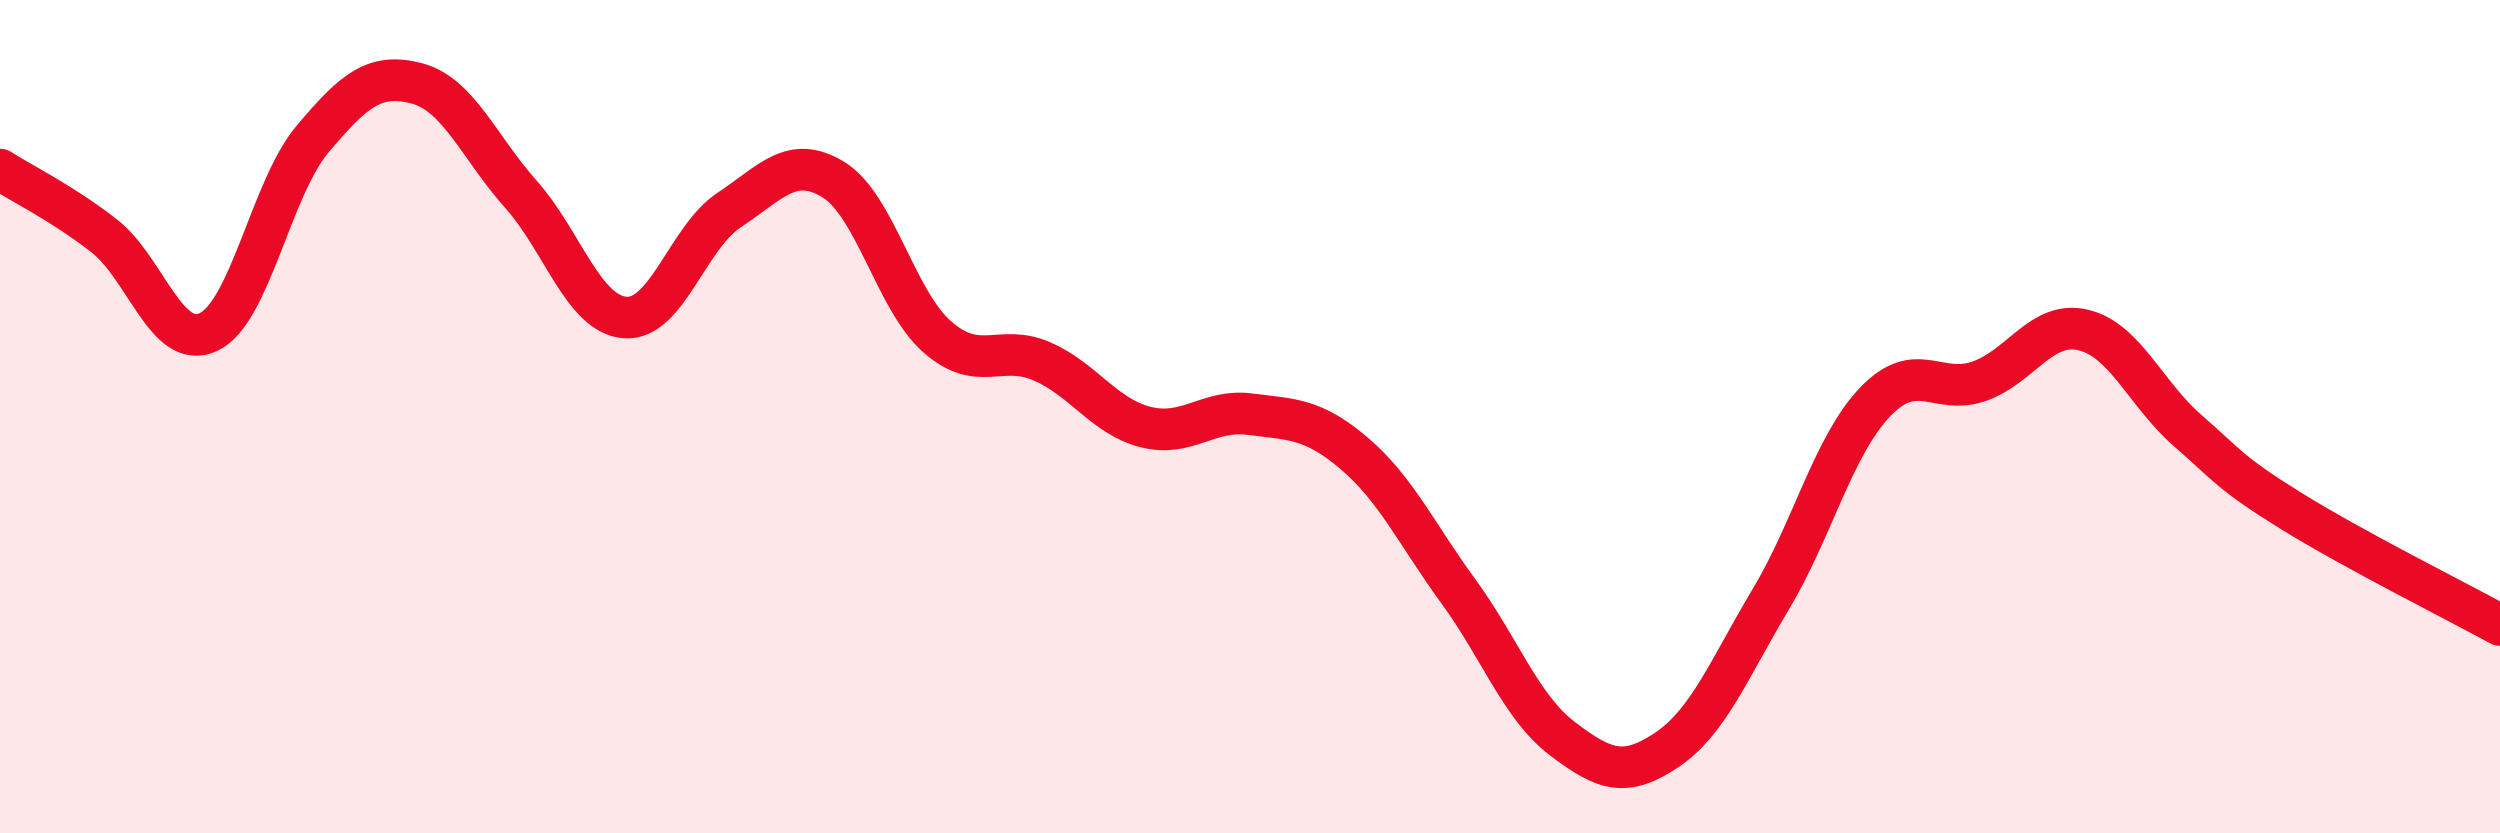 
    <svg width="60" height="20" viewBox="0 0 60 20" xmlns="http://www.w3.org/2000/svg">
      <path
        d="M 0,4.07 C 0.5,4.39 1.5,4.88 2.5,5.66 C 3.5,6.44 4,8.43 5,7.97 C 6,7.51 6.5,4.53 7.5,3.34 C 8.5,2.15 9,1.74 10,2 C 11,2.26 11.5,3.54 12.5,4.66 C 13.5,5.78 14,7.54 15,7.62 C 16,7.7 16.5,5.7 17.5,5.04 C 18.5,4.38 19,3.7 20,4.31 C 21,4.92 21.5,7.22 22.5,8.09 C 23.5,8.96 24,8.24 25,8.67 C 26,9.1 26.5,10 27.5,10.25 C 28.5,10.5 29,9.81 30,9.94 C 31,10.07 31.5,10.03 32.5,10.88 C 33.5,11.73 34,12.82 35,14.19 C 36,15.56 36.5,16.97 37.5,17.73 C 38.5,18.49 39,18.67 40,18 C 41,17.33 41.5,16.05 42.5,14.38 C 43.5,12.71 44,10.7 45,9.65 C 46,8.6 46.5,9.5 47.5,9.15 C 48.5,8.8 49,7.68 50,7.92 C 51,8.16 51.5,9.46 52.5,10.33 C 53.5,11.2 53.5,11.34 55,12.27 C 56.5,13.2 59,14.45 60,15L60 20L0 20Z"
        fill="#EB0A25"
        opacity="0.1"
        stroke-linecap="round"
        stroke-linejoin="round"
      />
      <path
        d="M 0,4.07 C 0.5,4.39 1.5,4.88 2.5,5.66 C 3.5,6.44 4,8.43 5,7.97 C 6,7.51 6.5,4.53 7.5,3.34 C 8.5,2.15 9,1.74 10,2 C 11,2.26 11.5,3.54 12.5,4.66 C 13.5,5.78 14,7.54 15,7.62 C 16,7.7 16.5,5.7 17.5,5.04 C 18.5,4.38 19,3.7 20,4.31 C 21,4.92 21.5,7.22 22.5,8.09 C 23.5,8.96 24,8.24 25,8.67 C 26,9.1 26.5,10 27.5,10.25 C 28.5,10.5 29,9.81 30,9.94 C 31,10.07 31.5,10.03 32.5,10.88 C 33.5,11.73 34,12.82 35,14.19 C 36,15.56 36.5,16.97 37.5,17.73 C 38.5,18.49 39,18.67 40,18 C 41,17.33 41.5,16.05 42.5,14.38 C 43.5,12.71 44,10.7 45,9.65 C 46,8.6 46.5,9.5 47.5,9.15 C 48.5,8.8 49,7.68 50,7.92 C 51,8.16 51.5,9.46 52.5,10.33 C 53.5,11.2 53.5,11.34 55,12.27 C 56.5,13.2 59,14.45 60,15"
        stroke="#EB0A25"
        stroke-width="1"
        fill="none"
        stroke-linecap="round"
        stroke-linejoin="round"
      />
    </svg>
  